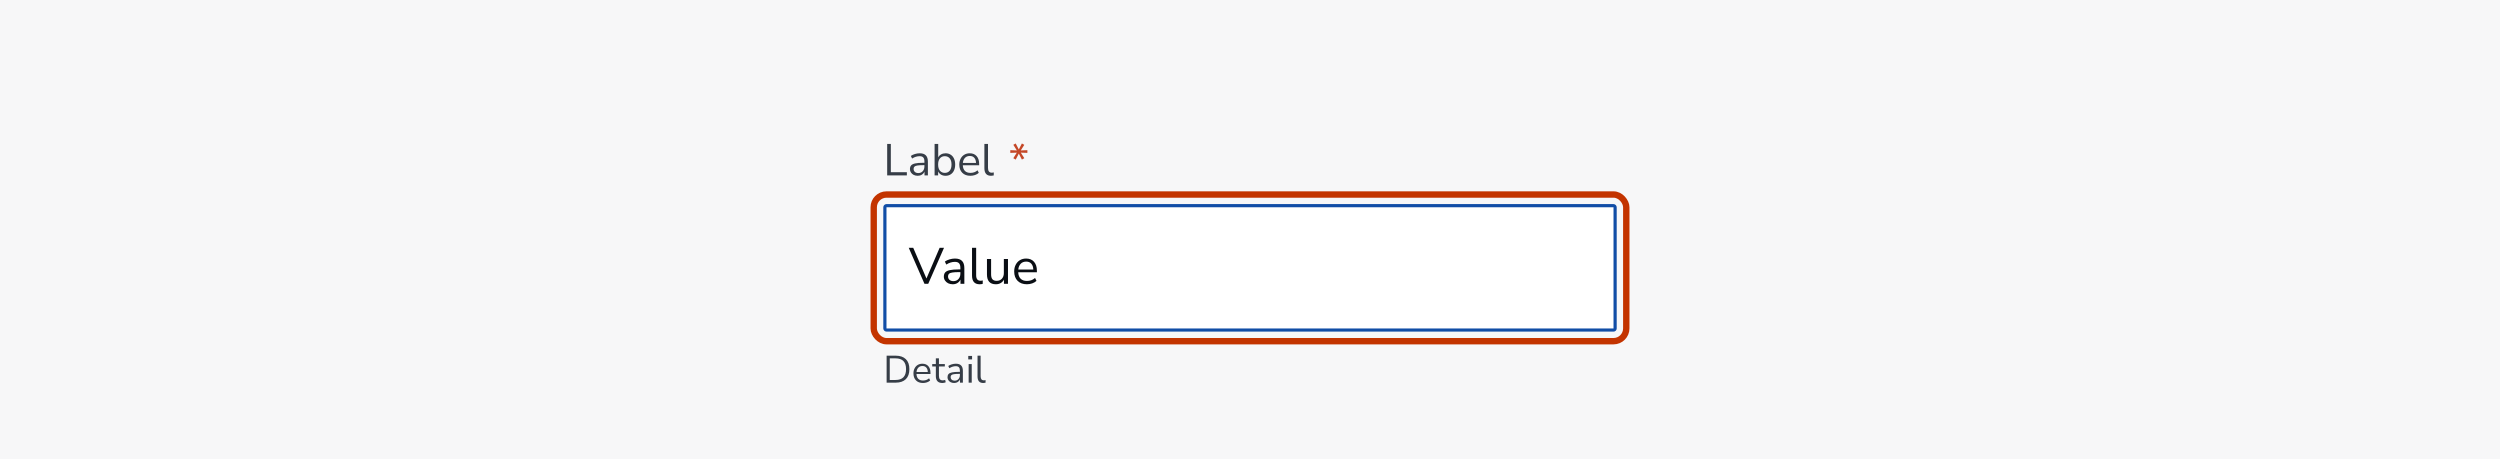<svg width="784" height="144" viewBox="0 0 784 144" fill="none" xmlns="http://www.w3.org/2000/svg">
<rect width="784" height="144" fill="#F7F7F8"/>
<path d="M278.218 55V45.13H279.366V53.992H284.392V55H278.218ZM287.808 55.126C287.341 55.126 286.921 55.037 286.548 54.86C286.184 54.673 285.894 54.421 285.68 54.104C285.465 53.787 285.358 53.432 285.358 53.04C285.358 52.545 285.484 52.153 285.736 51.864C285.997 51.575 286.422 51.369 287.01 51.248C287.607 51.117 288.419 51.052 289.446 51.052H289.894V50.618C289.894 50.039 289.772 49.624 289.53 49.372C289.296 49.111 288.918 48.98 288.396 48.98C287.985 48.98 287.588 49.041 287.206 49.162C286.823 49.274 286.431 49.461 286.03 49.722L285.638 48.896C285.992 48.644 286.422 48.443 286.926 48.294C287.439 48.145 287.929 48.07 288.396 48.07C289.273 48.07 289.922 48.285 290.342 48.714C290.771 49.143 290.986 49.811 290.986 50.716V55H289.922V53.824C289.744 54.225 289.469 54.543 289.096 54.776C288.732 55.009 288.302 55.126 287.808 55.126ZM287.99 54.272C288.55 54.272 289.007 54.081 289.362 53.698C289.716 53.306 289.894 52.811 289.894 52.214V51.794H289.46C288.704 51.794 288.106 51.831 287.668 51.906C287.238 51.971 286.935 52.093 286.758 52.27C286.59 52.438 286.506 52.671 286.506 52.97C286.506 53.353 286.636 53.665 286.898 53.908C287.168 54.151 287.532 54.272 287.99 54.272ZM296.533 55.126C295.992 55.126 295.516 55.005 295.105 54.762C294.704 54.519 294.401 54.188 294.195 53.768V55H293.089V45.13H294.223V49.372C294.419 48.971 294.723 48.653 295.133 48.42C295.544 48.187 296.011 48.07 296.533 48.07C297.14 48.07 297.667 48.215 298.115 48.504C298.573 48.784 298.923 49.19 299.165 49.722C299.417 50.245 299.543 50.87 299.543 51.598C299.543 52.317 299.417 52.942 299.165 53.474C298.923 53.997 298.573 54.403 298.115 54.692C297.667 54.981 297.14 55.126 296.533 55.126ZM296.295 54.216C296.93 54.216 297.439 53.992 297.821 53.544C298.204 53.087 298.395 52.438 298.395 51.598C298.395 50.749 298.204 50.1 297.821 49.652C297.439 49.204 296.93 48.98 296.295 48.98C295.661 48.98 295.152 49.204 294.769 49.652C294.387 50.1 294.195 50.749 294.195 51.598C294.195 52.438 294.387 53.087 294.769 53.544C295.152 53.992 295.661 54.216 296.295 54.216ZM304.318 55.126C303.244 55.126 302.395 54.813 301.77 54.188C301.144 53.553 300.832 52.695 300.832 51.612C300.832 50.912 300.972 50.296 301.252 49.764C301.532 49.223 301.914 48.807 302.4 48.518C302.894 48.219 303.464 48.07 304.108 48.07C305.032 48.07 305.755 48.369 306.278 48.966C306.8 49.554 307.062 50.366 307.062 51.402V51.836H301.938C301.975 52.611 302.199 53.203 302.61 53.614C303.02 54.015 303.59 54.216 304.318 54.216C304.728 54.216 305.12 54.155 305.494 54.034C305.867 53.903 306.222 53.693 306.558 53.404L306.95 54.202C306.642 54.491 306.25 54.72 305.774 54.888C305.298 55.047 304.812 55.126 304.318 55.126ZM304.136 48.91C303.492 48.91 302.983 49.111 302.61 49.512C302.236 49.913 302.017 50.441 301.952 51.094H306.082C306.054 50.403 305.872 49.867 305.536 49.484C305.209 49.101 304.742 48.91 304.136 48.91ZM310.789 55.126C310.098 55.126 309.575 54.925 309.221 54.524C308.875 54.113 308.703 53.521 308.703 52.746V45.13H309.837V52.662C309.837 53.661 310.233 54.16 311.027 54.16C311.26 54.16 311.47 54.132 311.657 54.076L311.629 55.028C311.339 55.093 311.059 55.126 310.789 55.126Z" fill="#363D47"/>
<path d="M318.519 50.058L317.777 49.61L318.869 47.874L316.825 47.944V47.09L318.883 47.174L317.777 45.41L318.519 44.99L319.499 46.866L320.465 44.99L321.221 45.424L320.115 47.174L322.187 47.09V47.944L320.129 47.874L321.221 49.61L320.465 50.044L319.499 48.168L318.519 50.058Z" fill="#C44727"/>
<rect x="277.5" y="64.5" width="229" height="39" rx="0.5" fill="white"/>
<path d="M289.912 89L284.984 77.72H286.392L290.536 87.336L294.664 77.72H296.04L291.096 89H289.912ZM298.789 89.144C298.256 89.144 297.776 89.043 297.349 88.84C296.933 88.627 296.602 88.339 296.357 87.976C296.112 87.613 295.989 87.208 295.989 86.76C295.989 86.195 296.133 85.747 296.421 85.416C296.72 85.085 297.205 84.851 297.877 84.712C298.56 84.563 299.488 84.488 300.661 84.488H301.173V83.992C301.173 83.331 301.034 82.856 300.757 82.568C300.49 82.269 300.058 82.12 299.461 82.12C298.992 82.12 298.538 82.189 298.101 82.328C297.664 82.456 297.216 82.669 296.757 82.968L296.309 82.024C296.714 81.736 297.205 81.507 297.781 81.336C298.368 81.165 298.928 81.08 299.461 81.08C300.464 81.08 301.205 81.325 301.685 81.816C302.176 82.307 302.421 83.069 302.421 84.104V89H301.205V87.656C301.002 88.115 300.688 88.477 300.261 88.744C299.845 89.011 299.354 89.144 298.789 89.144ZM298.997 88.168C299.637 88.168 300.16 87.949 300.565 87.512C300.97 87.064 301.173 86.499 301.173 85.816V85.336H300.677C299.813 85.336 299.13 85.379 298.629 85.464C298.138 85.539 297.792 85.677 297.589 85.88C297.397 86.072 297.301 86.339 297.301 86.68C297.301 87.117 297.45 87.475 297.749 87.752C298.058 88.029 298.474 88.168 298.997 88.168ZM307.209 89.144C306.42 89.144 305.823 88.915 305.417 88.456C305.023 87.987 304.825 87.309 304.825 86.424V77.72H306.121V86.328C306.121 87.469 306.575 88.04 307.481 88.04C307.748 88.04 307.988 88.008 308.201 87.944L308.169 89.032C307.839 89.107 307.519 89.144 307.209 89.144ZM312.312 89.144C310.445 89.144 309.512 88.115 309.512 86.056V81.224H310.808V86.04C310.808 86.733 310.946 87.245 311.224 87.576C311.512 87.907 311.96 88.072 312.568 88.072C313.229 88.072 313.768 87.853 314.184 87.416C314.6 86.968 314.808 86.376 314.808 85.64V81.224H316.104V89H314.84V87.688C314.594 88.157 314.248 88.52 313.8 88.776C313.362 89.021 312.866 89.144 312.312 89.144ZM322.033 89.144C320.806 89.144 319.835 88.787 319.121 88.072C318.406 87.347 318.049 86.365 318.049 85.128C318.049 84.328 318.209 83.624 318.529 83.016C318.849 82.397 319.286 81.923 319.841 81.592C320.406 81.251 321.057 81.08 321.793 81.08C322.849 81.08 323.675 81.421 324.273 82.104C324.87 82.776 325.169 83.704 325.169 84.888V85.384H319.312C319.355 86.269 319.611 86.947 320.081 87.416C320.55 87.875 321.201 88.104 322.033 88.104C322.502 88.104 322.95 88.035 323.377 87.896C323.803 87.747 324.209 87.507 324.593 87.176L325.041 88.088C324.689 88.419 324.241 88.68 323.697 88.872C323.153 89.053 322.598 89.144 322.033 89.144ZM321.825 82.04C321.089 82.04 320.507 82.269 320.081 82.728C319.654 83.187 319.403 83.789 319.329 84.536H324.049C324.017 83.747 323.809 83.133 323.425 82.696C323.051 82.259 322.518 82.04 321.825 82.04Z" fill="#0A0E14"/>
<rect x="274" y="61" width="236" height="46" rx="4" stroke="#C33400" stroke-width="2"/>
<rect x="277.5" y="64.5" width="229" height="39" rx="0.5" stroke="#114DA6"/>
<path d="M278.044 120V111.54H280.9C282.268 111.54 283.324 111.904 284.068 112.632C284.812 113.352 285.184 114.396 285.184 115.764C285.184 117.132 284.812 118.18 284.068 118.908C283.324 119.636 282.268 120 280.9 120H278.044ZM279.028 119.16H280.828C283.036 119.16 284.14 118.028 284.14 115.764C284.14 113.508 283.036 112.38 280.828 112.38H279.028V119.16ZM289.446 120.108C288.526 120.108 287.798 119.84 287.262 119.304C286.726 118.76 286.458 118.024 286.458 117.096C286.458 116.496 286.578 115.968 286.818 115.512C287.058 115.048 287.386 114.692 287.802 114.444C288.226 114.188 288.714 114.06 289.266 114.06C290.058 114.06 290.678 114.316 291.126 114.828C291.574 115.332 291.798 116.028 291.798 116.916V117.288H287.406C287.438 117.952 287.63 118.46 287.982 118.812C288.334 119.156 288.822 119.328 289.446 119.328C289.798 119.328 290.134 119.276 290.454 119.172C290.774 119.06 291.078 118.88 291.366 118.632L291.702 119.316C291.438 119.564 291.102 119.76 290.694 119.904C290.286 120.04 289.87 120.108 289.446 120.108ZM289.29 114.78C288.738 114.78 288.302 114.952 287.982 115.296C287.662 115.64 287.474 116.092 287.418 116.652H290.958C290.934 116.06 290.778 115.6 290.49 115.272C290.21 114.944 289.81 114.78 289.29 114.78ZM295.545 120.108C294.857 120.108 294.341 119.928 293.997 119.568C293.653 119.2 293.481 118.672 293.481 117.984V114.924H292.341V114.168H293.481V112.38H294.453V114.168H296.301V114.924H294.453V117.888C294.453 118.344 294.549 118.692 294.741 118.932C294.933 119.164 295.245 119.28 295.677 119.28C295.805 119.28 295.933 119.264 296.061 119.232C296.189 119.2 296.305 119.168 296.409 119.136L296.577 119.88C296.473 119.936 296.321 119.988 296.121 120.036C295.921 120.084 295.729 120.108 295.545 120.108ZM299.236 120.108C298.836 120.108 298.476 120.032 298.156 119.88C297.844 119.72 297.596 119.504 297.412 119.232C297.228 118.96 297.136 118.656 297.136 118.32C297.136 117.896 297.244 117.56 297.46 117.312C297.684 117.064 298.048 116.888 298.552 116.784C299.064 116.672 299.76 116.616 300.64 116.616H301.024V116.244C301.024 115.748 300.92 115.392 300.712 115.176C300.512 114.952 300.188 114.84 299.74 114.84C299.388 114.84 299.048 114.892 298.72 114.996C298.392 115.092 298.056 115.252 297.712 115.476L297.376 114.768C297.68 114.552 298.048 114.38 298.48 114.252C298.92 114.124 299.34 114.06 299.74 114.06C300.492 114.06 301.048 114.244 301.408 114.612C301.776 114.98 301.96 115.552 301.96 116.328V120H301.048V118.992C300.896 119.336 300.66 119.608 300.34 119.808C300.028 120.008 299.66 120.108 299.236 120.108ZM299.392 119.376C299.872 119.376 300.264 119.212 300.568 118.884C300.872 118.548 301.024 118.124 301.024 117.612V117.252H300.652C300.004 117.252 299.492 117.284 299.116 117.348C298.748 117.404 298.488 117.508 298.336 117.66C298.192 117.804 298.12 118.004 298.12 118.26C298.12 118.588 298.232 118.856 298.456 119.064C298.688 119.272 299 119.376 299.392 119.376ZM303.644 112.716V111.624H304.844V112.716H303.644ZM303.764 120V114.168H304.736V120H303.764ZM308.341 120.108C307.749 120.108 307.301 119.936 306.997 119.592C306.701 119.24 306.553 118.732 306.553 118.068V111.54H307.525V117.996C307.525 118.852 307.865 119.28 308.545 119.28C308.745 119.28 308.925 119.256 309.085 119.208L309.061 120.024C308.813 120.08 308.573 120.108 308.341 120.108Z" fill="#363D47"/>
</svg>
